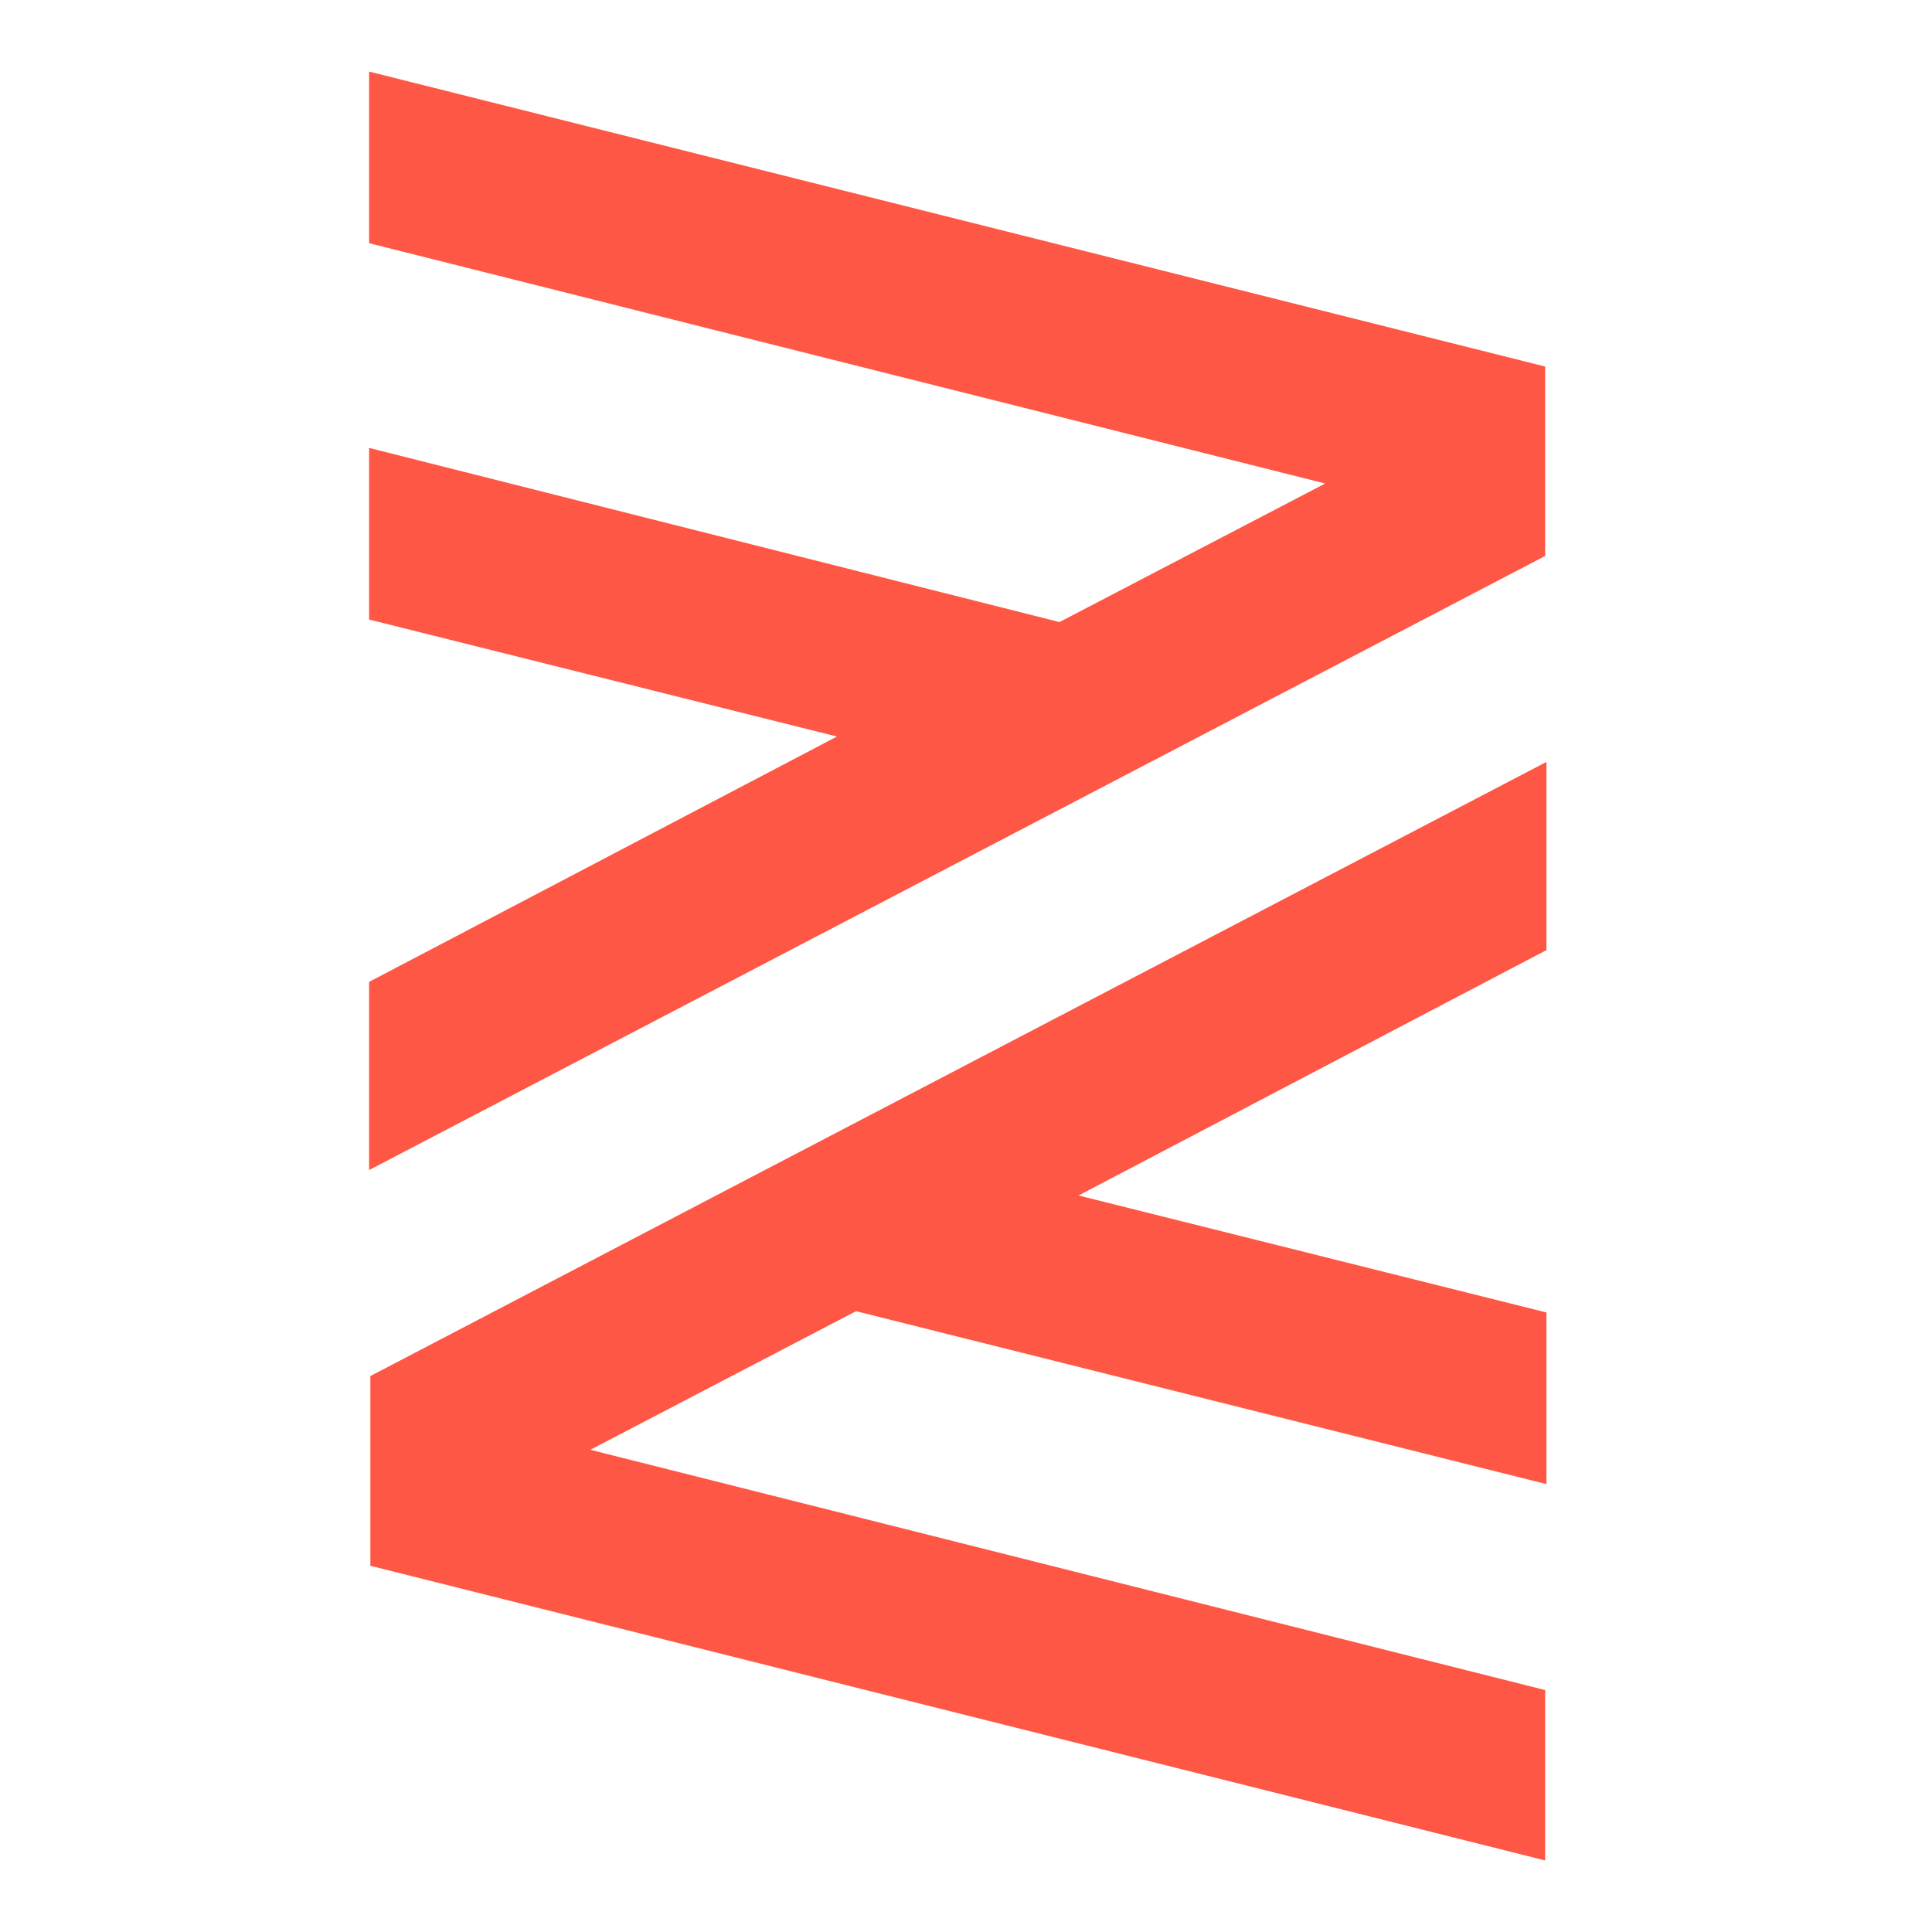 <svg width="54" height="54" viewBox="0 0 54 54" fill="none" xmlns="http://www.w3.org/2000/svg">
<path d="M43.188 10.245V15.539L10.316 32.704V27.444L23.394 20.586L10.316 17.316V12.519L29.613 17.387L37.04 13.514L10.316 6.797V2L43.188 10.245ZM10.316 43.755L43.188 52V47.238L16.5 40.522L23.927 36.648L43.223 41.481V36.684L30.146 33.414L43.223 26.556V21.296L10.352 38.461V43.755H10.316Z" fill="#FF5745"/>
</svg>
